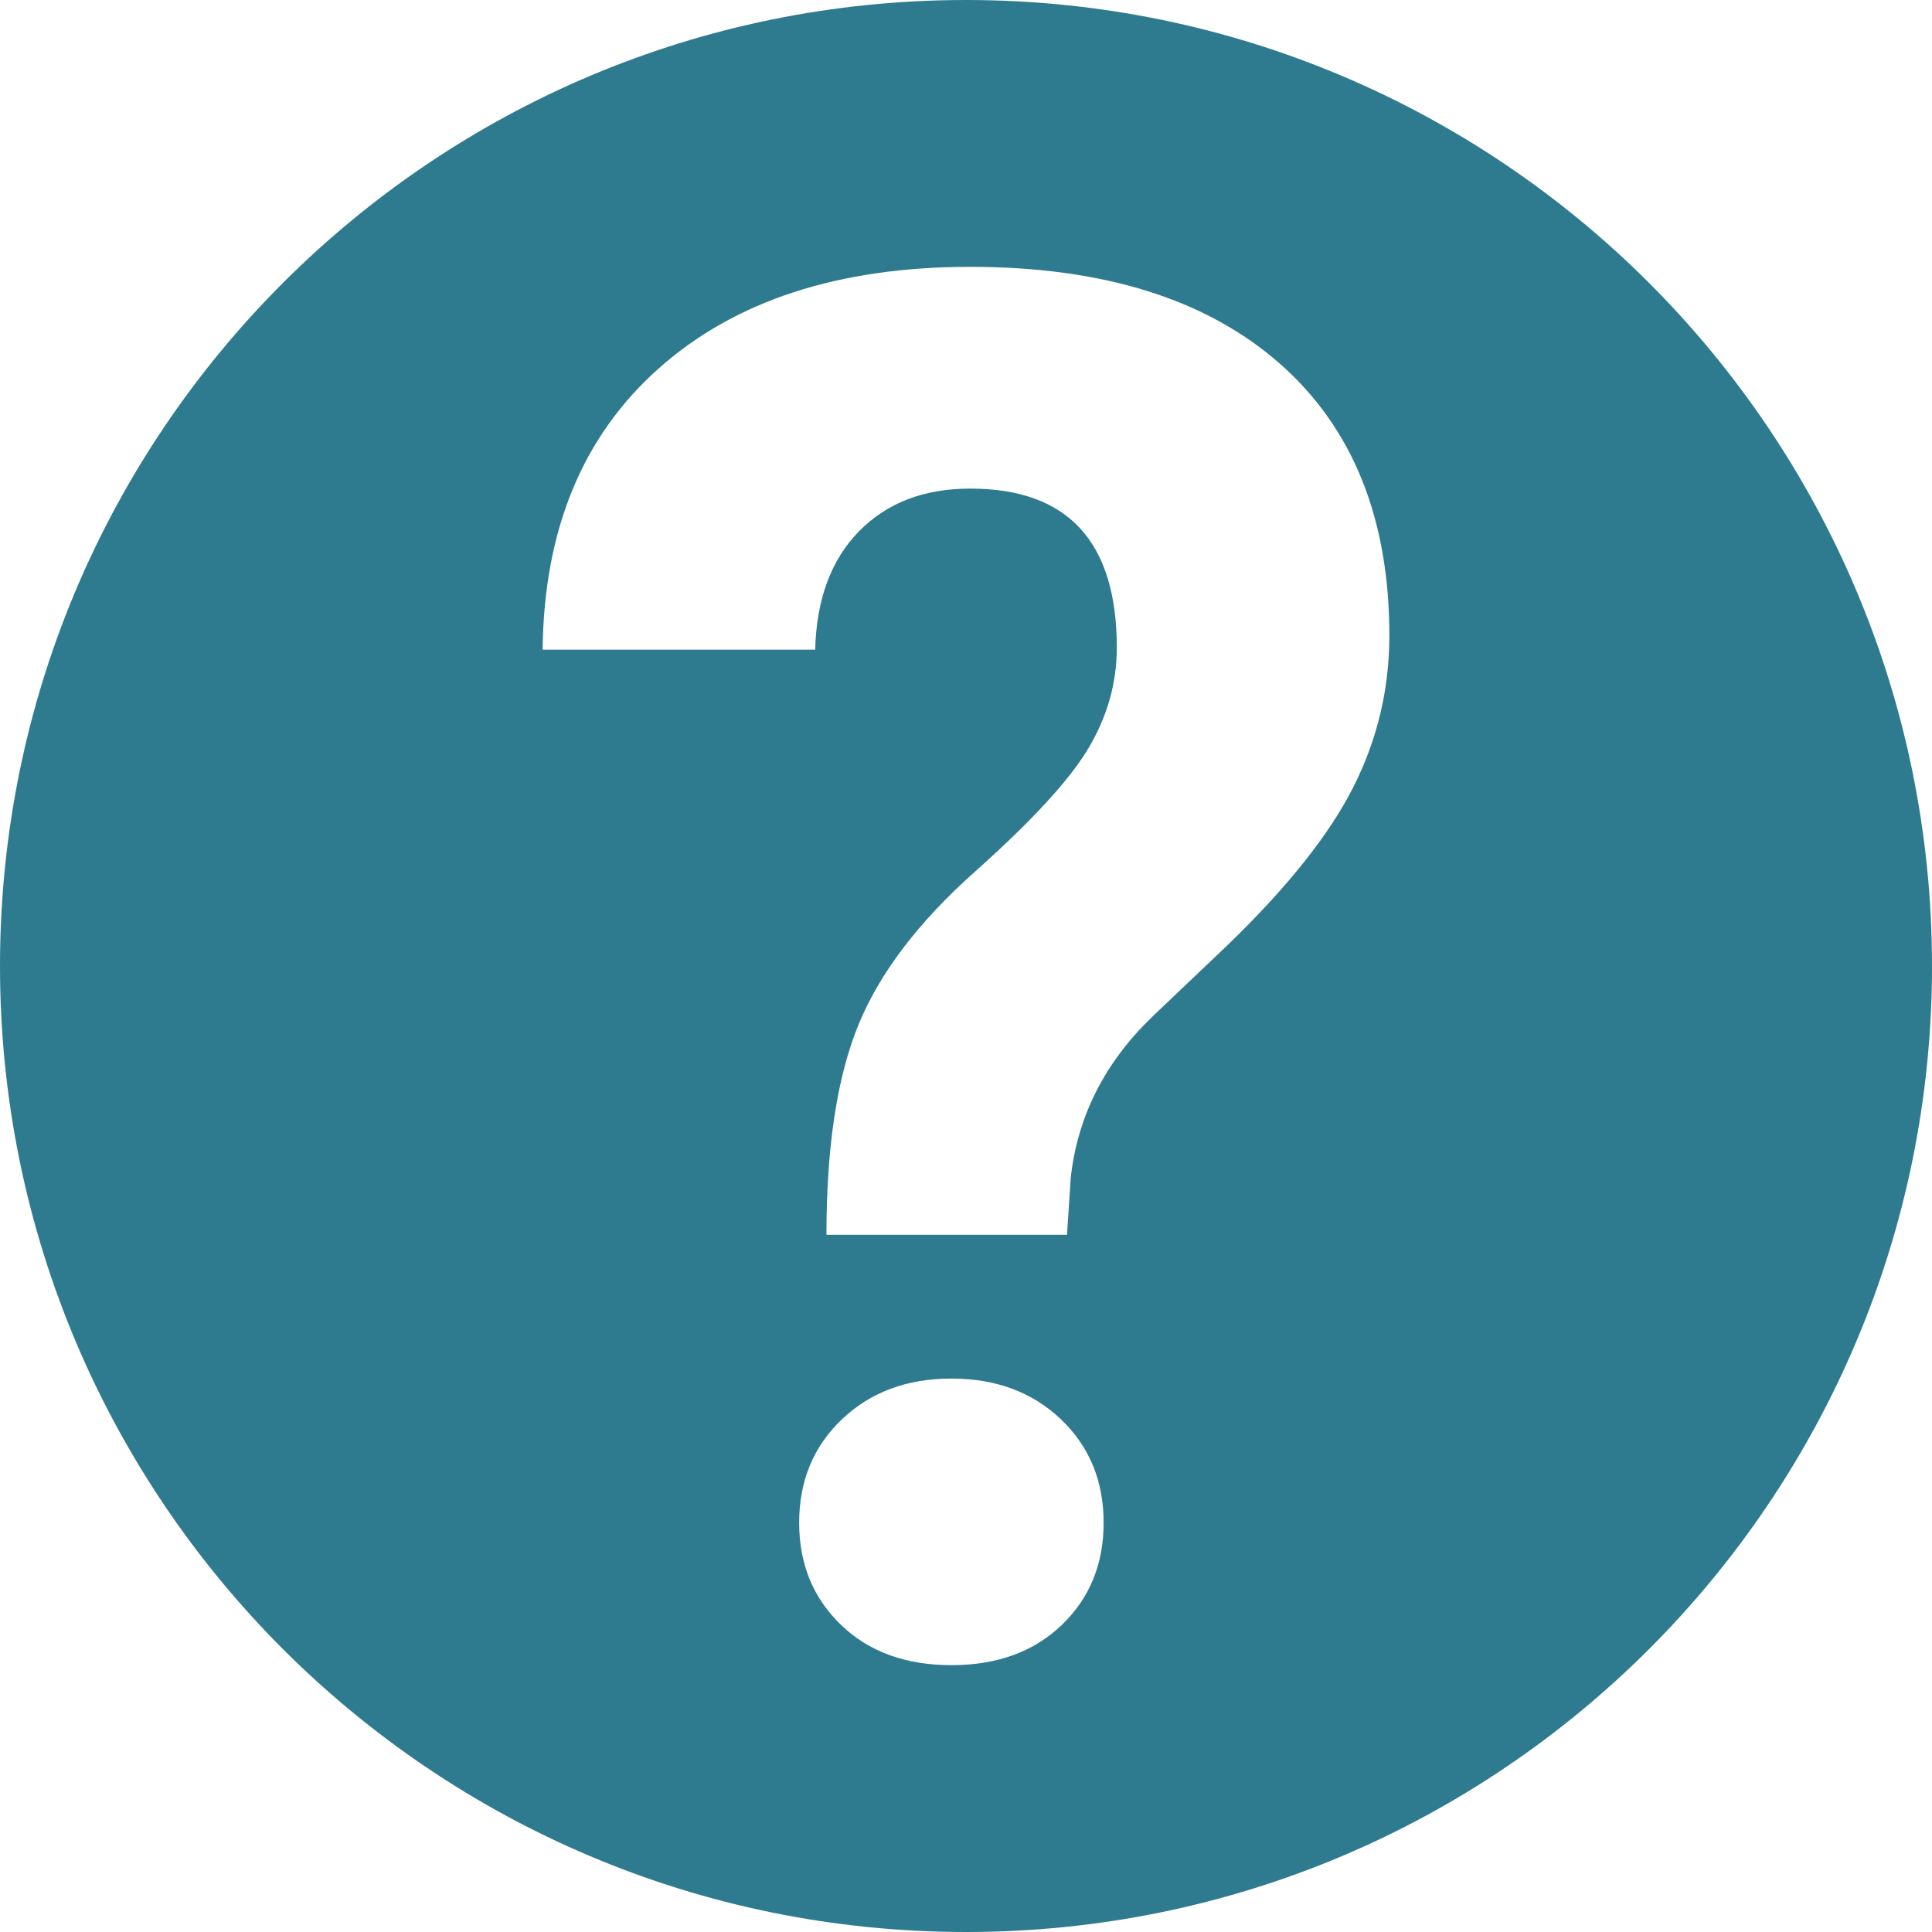 <?xml version="1.0" encoding="utf-8"?>
<!-- Generator: Adobe Illustrator 24.1.0, SVG Export Plug-In . SVG Version: 6.00 Build 0)  -->
<svg version="1.1" id="Layer_1" xmlns="http://www.w3.org/2000/svg" xmlns:xlink="http://www.w3.org/1999/xlink" x="0px" y="0px"
	 viewBox="0 0 25.058 25.058" style="enable-background:new 0 0 25.058 25.058;" xml:space="preserve">
<style type="text/css">
	.st0{clip-path:url(#SVGID_2_);fill:#2E7B8F;}
</style>
<g>
	<g>
		<defs>
			<rect id="SVGID_1_" x="0" y="0" width="25.058" height="25.058"/>
		</defs>
		<clipPath id="SVGID_2_">
			<use xlink:href="#SVGID_1_"  style="overflow:visible;"/>
		</clipPath>
		<path class="st0" d="M18.02,8.244c0,0.691-0.155,1.344-0.464,1.958
			c-0.308,0.614-0.849,1.295-1.621,2.043l-0.987,0.939
			c-0.617,0.594-0.971,1.29-1.06,2.087l-0.049,0.744h-3.12
			c0-1.139,0.138-2.046,0.414-2.721s0.782-1.34,1.518-1.994
			c0.735-0.655,1.225-1.188,1.468-1.599c0.244-0.411,0.366-0.845,0.366-1.3
			c0-1.376-0.634-2.064-1.901-2.064c-0.602,0-1.083,0.186-1.445,0.556
			c-0.361,0.371-0.55,0.882-0.566,1.533H7.038c0.016-1.553,0.518-2.769,1.505-3.647
			c0.987-0.879,2.334-1.318,4.041-1.318c1.722,0,3.059,0.417,4.01,1.251
			C17.544,5.545,18.02,6.723,18.02,8.244 M10.365,19.75
			c0-0.542,0.185-0.99,0.555-1.342c0.37-0.352,0.843-0.528,1.42-0.528
			c0.577,0,1.05,0.176,1.42,0.528c0.369,0.352,0.554,0.8,0.554,1.342
			c0,0.535-0.18,0.976-0.542,1.325c-0.362,0.348-0.839,0.522-1.432,0.522
			c-0.593,0-1.071-0.174-1.432-0.522C10.546,20.726,10.365,20.285,10.365,19.75
			 M25.058,12.529c0-6.92-5.609-12.529-12.529-12.529S0,5.609,0,12.529
			s5.609,12.529,12.529,12.529S25.058,19.449,25.058,12.529"/>
	</g>
</g>
</svg>
